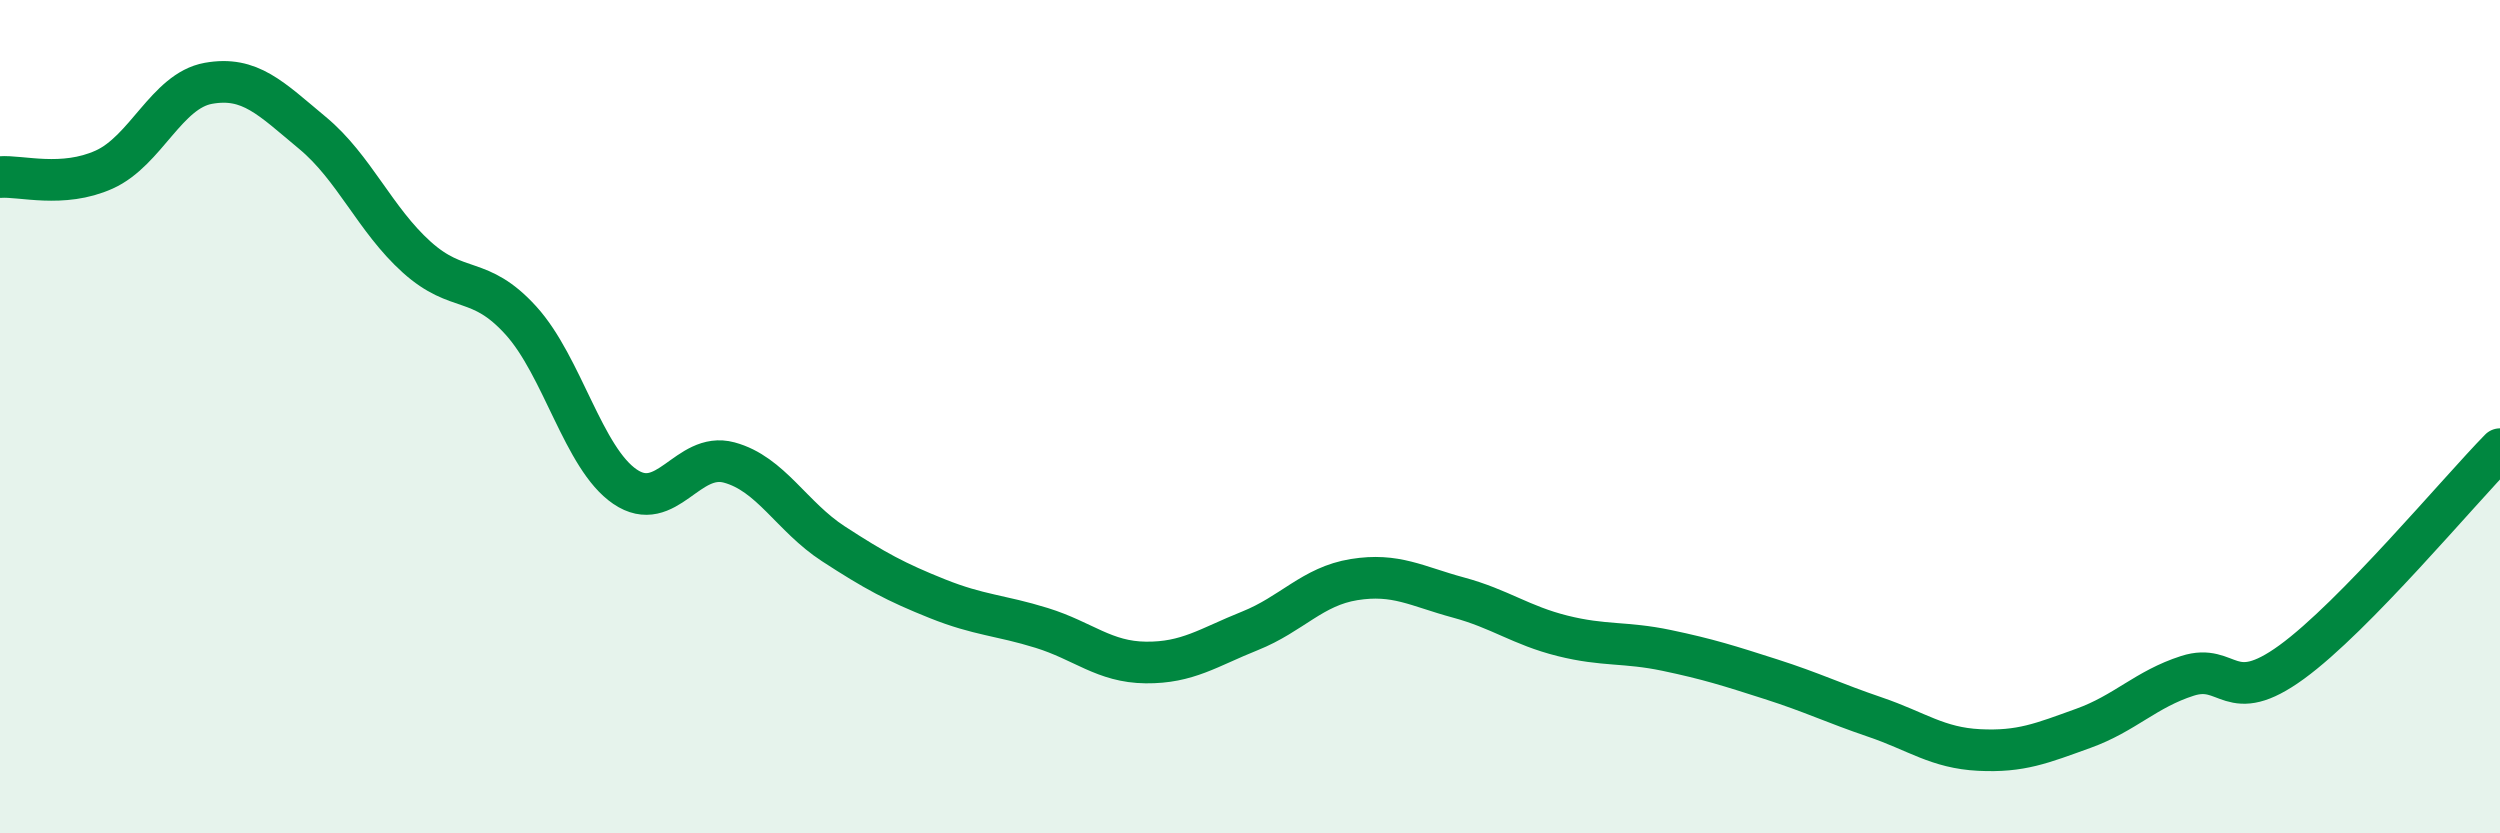 
    <svg width="60" height="20" viewBox="0 0 60 20" xmlns="http://www.w3.org/2000/svg">
      <path
        d="M 0,4.25 C 0.5,4.21 1.5,4.52 2.5,4.07 C 3.5,3.62 4,2.18 5,2 C 6,1.82 6.5,2.36 7.5,3.19 C 8.5,4.02 9,5.27 10,6.17 C 11,7.07 11.5,6.59 12.5,7.69 C 13.5,8.79 14,11 15,11.68 C 16,12.36 16.5,10.83 17.5,11.1 C 18.5,11.37 19,12.4 20,13.05 C 21,13.7 21.5,13.97 22.5,14.37 C 23.5,14.77 24,14.76 25,15.07 C 26,15.38 26.5,15.89 27.5,15.9 C 28.5,15.91 29,15.54 30,15.14 C 31,14.74 31.5,14.07 32.5,13.91 C 33.5,13.75 34,14.07 35,14.34 C 36,14.61 36.5,15.01 37.5,15.26 C 38.5,15.51 39,15.4 40,15.61 C 41,15.82 41.5,15.98 42.5,16.3 C 43.5,16.62 44,16.87 45,17.21 C 46,17.55 46.5,17.95 47.5,18 C 48.5,18.05 49,17.84 50,17.48 C 51,17.12 51.5,16.54 52.5,16.22 C 53.5,15.9 53.5,16.98 55,15.89 C 56.5,14.8 59,11.8 60,10.78L60 20L0 20Z"
        fill="#008740"
        opacity="0.1"
        stroke-linecap="round"
        stroke-linejoin="round"
      />
      <path
        d="M 0,4.25 C 0.5,4.21 1.5,4.52 2.5,4.07 C 3.5,3.62 4,2.18 5,2 C 6,1.82 6.5,2.36 7.5,3.19 C 8.5,4.02 9,5.27 10,6.17 C 11,7.07 11.5,6.59 12.5,7.69 C 13.5,8.79 14,11 15,11.68 C 16,12.36 16.5,10.83 17.5,11.1 C 18.5,11.37 19,12.4 20,13.05 C 21,13.7 21.5,13.97 22.5,14.37 C 23.5,14.77 24,14.76 25,15.07 C 26,15.38 26.5,15.89 27.5,15.9 C 28.5,15.91 29,15.54 30,15.14 C 31,14.74 31.5,14.07 32.5,13.91 C 33.5,13.75 34,14.07 35,14.34 C 36,14.61 36.5,15.01 37.5,15.26 C 38.5,15.51 39,15.4 40,15.61 C 41,15.82 41.5,15.98 42.5,16.3 C 43.5,16.62 44,16.87 45,17.21 C 46,17.55 46.5,17.95 47.5,18 C 48.5,18.05 49,17.84 50,17.48 C 51,17.12 51.5,16.54 52.5,16.22 C 53.5,15.9 53.5,16.98 55,15.89 C 56.5,14.8 59,11.8 60,10.78"
        stroke="#008740"
        stroke-width="1"
        fill="none"
        stroke-linecap="round"
        stroke-linejoin="round"
      />
    </svg>
  
